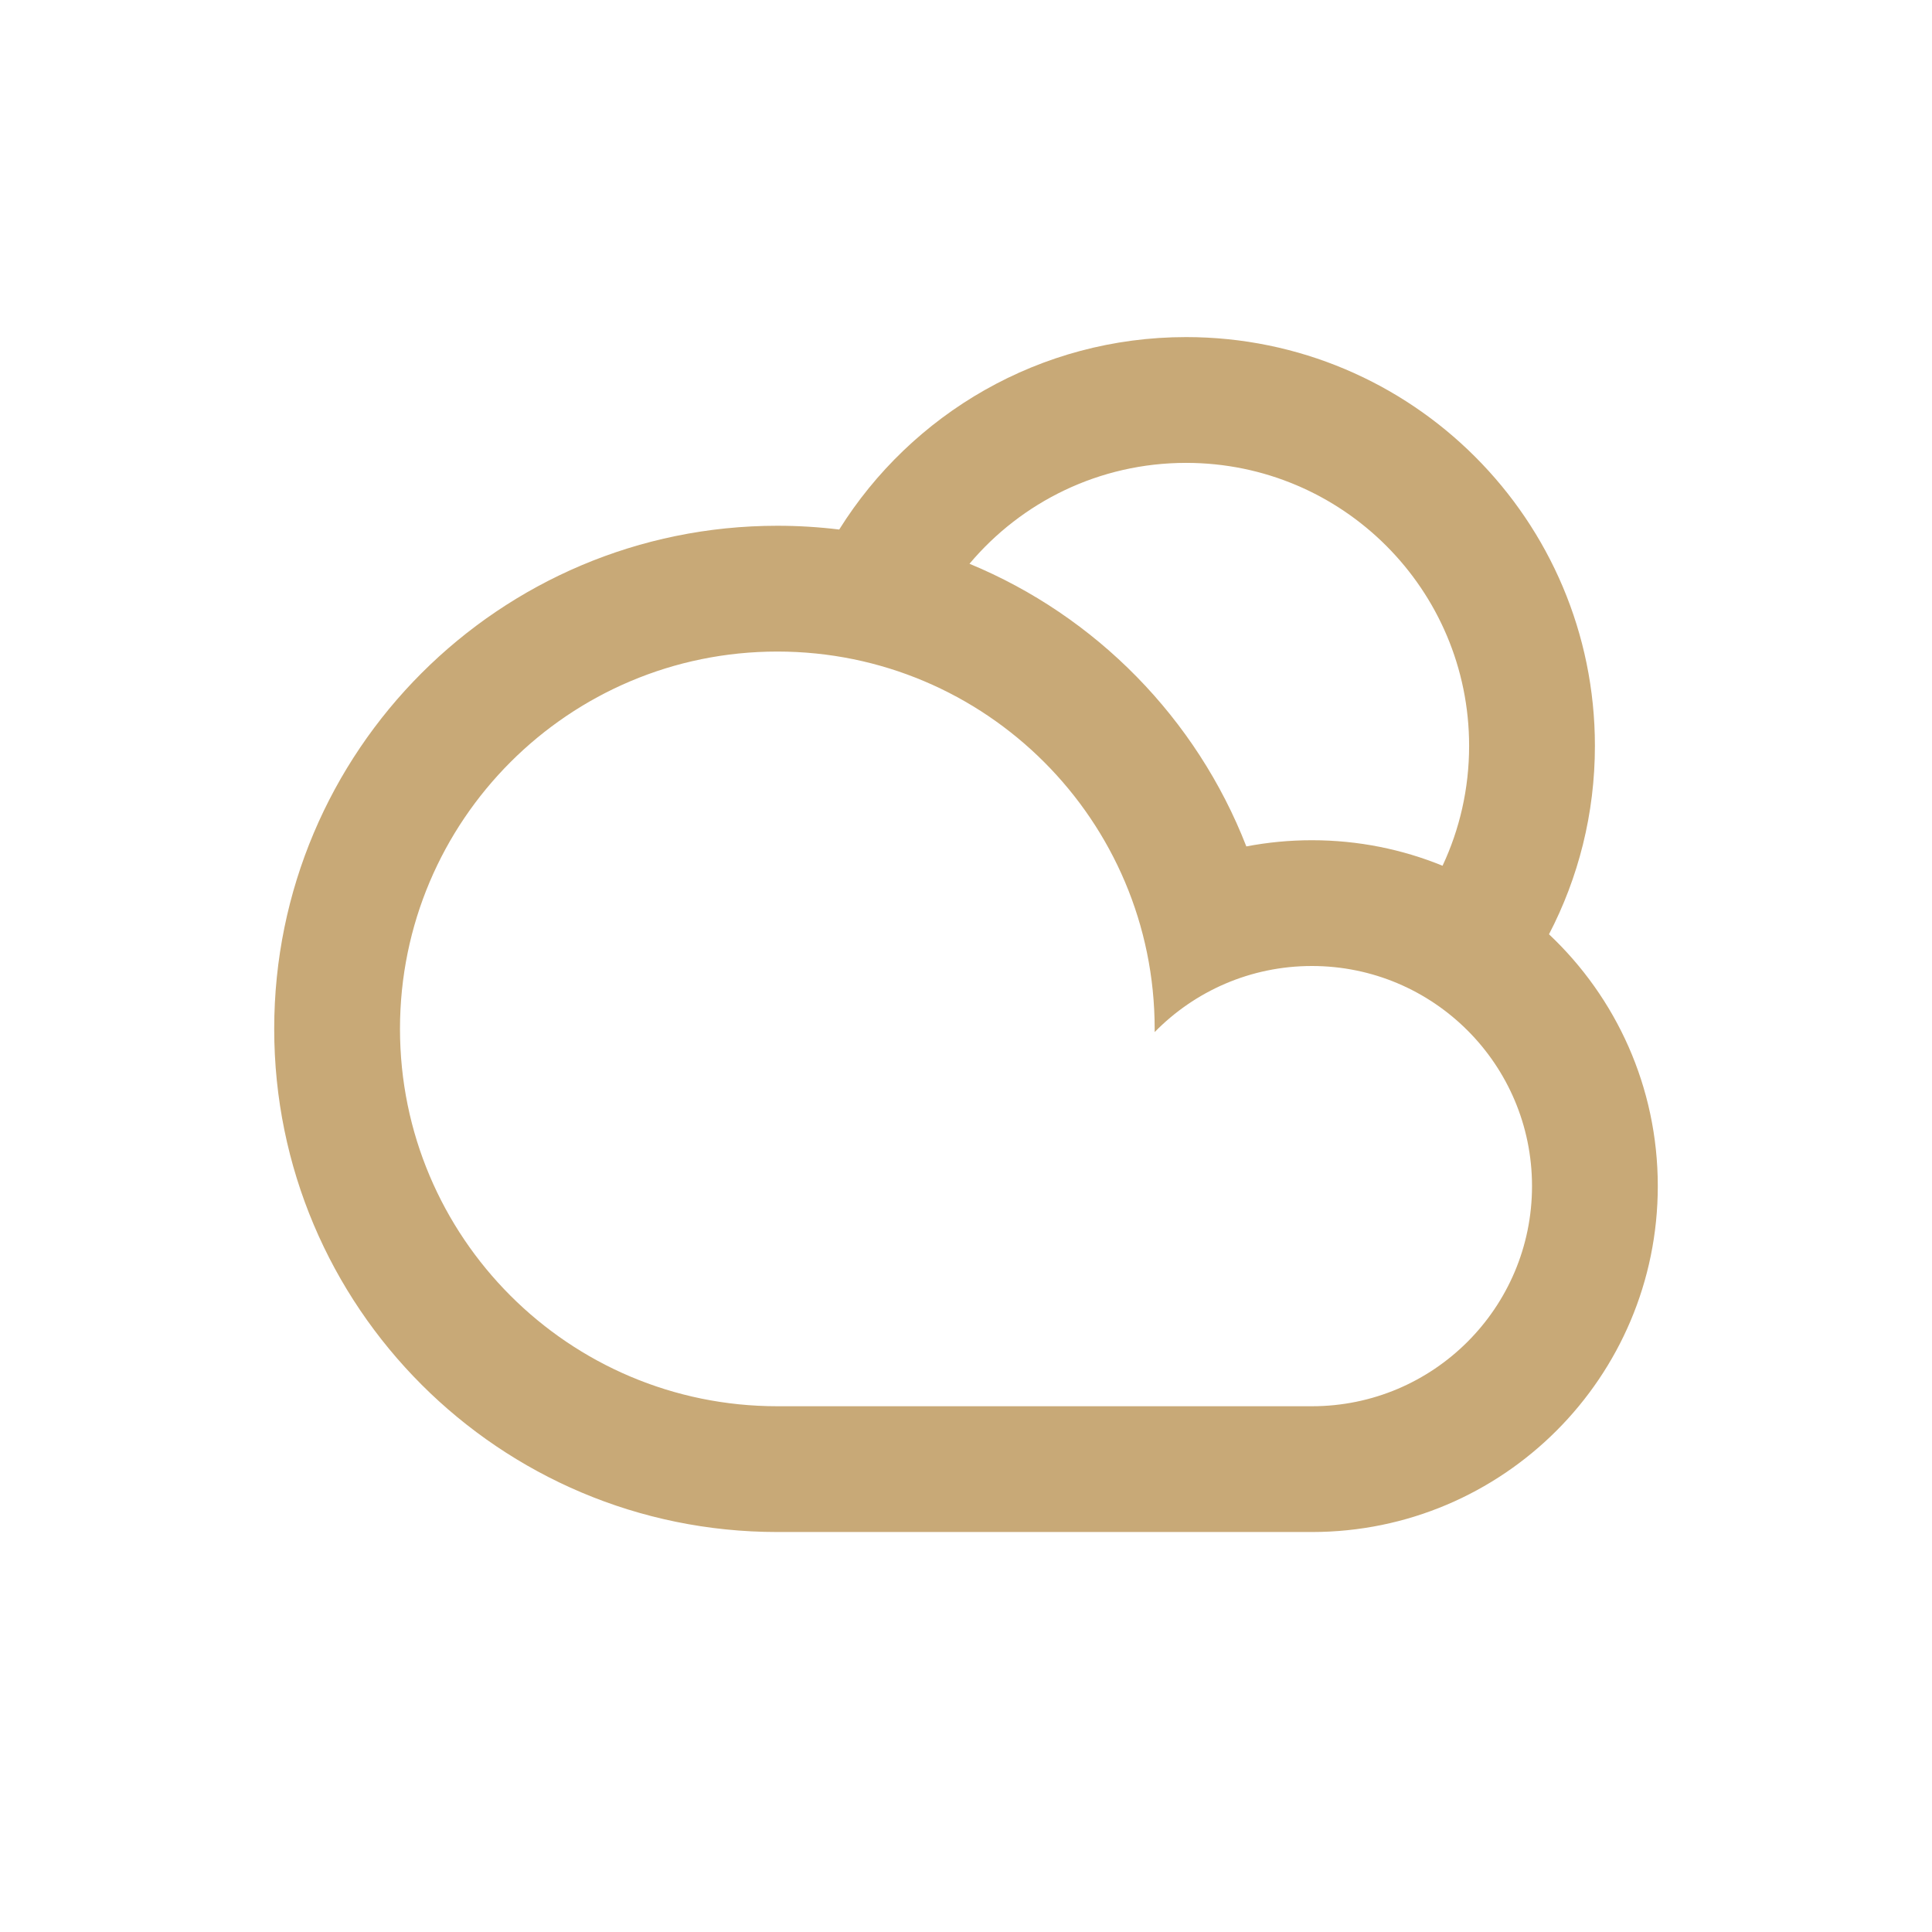 <svg xmlns="http://www.w3.org/2000/svg" fill="none" viewBox="0 0 128 128" height="128" width="128">
<rect fill="white" height="128" width="128"></rect>
<path fill="#C8A977" d="M55.6 35.083C60.385 27.427 68.889 22.333 78.583 22.333C93.541 22.333 105.667 34.459 105.667 49.417C105.667 53.918 104.569 58.163 102.625 61.898C107.063 66.077 109.833 72.007 109.833 78.583C109.833 91.24 99.573 101.5 86.917 101.5H51.5C33.09 101.5 18.167 86.576 18.167 68.167C18.167 49.757 33.09 34.833 51.5 34.833C52.888 34.833 54.256 34.918 55.6 35.083ZM64.231 37.351C72.615 40.818 79.276 47.607 82.573 56.078C83.98 55.808 85.432 55.667 86.917 55.667C89.98 55.667 92.903 56.267 95.573 57.358C96.703 54.947 97.333 52.255 97.333 49.417C97.333 39.061 88.939 30.667 78.583 30.667C72.824 30.667 67.67 33.264 64.231 37.351ZM86.917 93.167C94.971 93.167 101.5 86.638 101.5 78.583C101.5 70.529 94.971 64 86.917 64C82.835 64 79.146 65.676 76.499 68.378C76.5 68.308 76.5 68.237 76.5 68.167C76.5 54.359 65.307 43.167 51.5 43.167C37.693 43.167 26.5 54.359 26.5 68.167C26.5 81.974 37.693 93.167 51.5 93.167H86.917Z"></path>
</svg>
